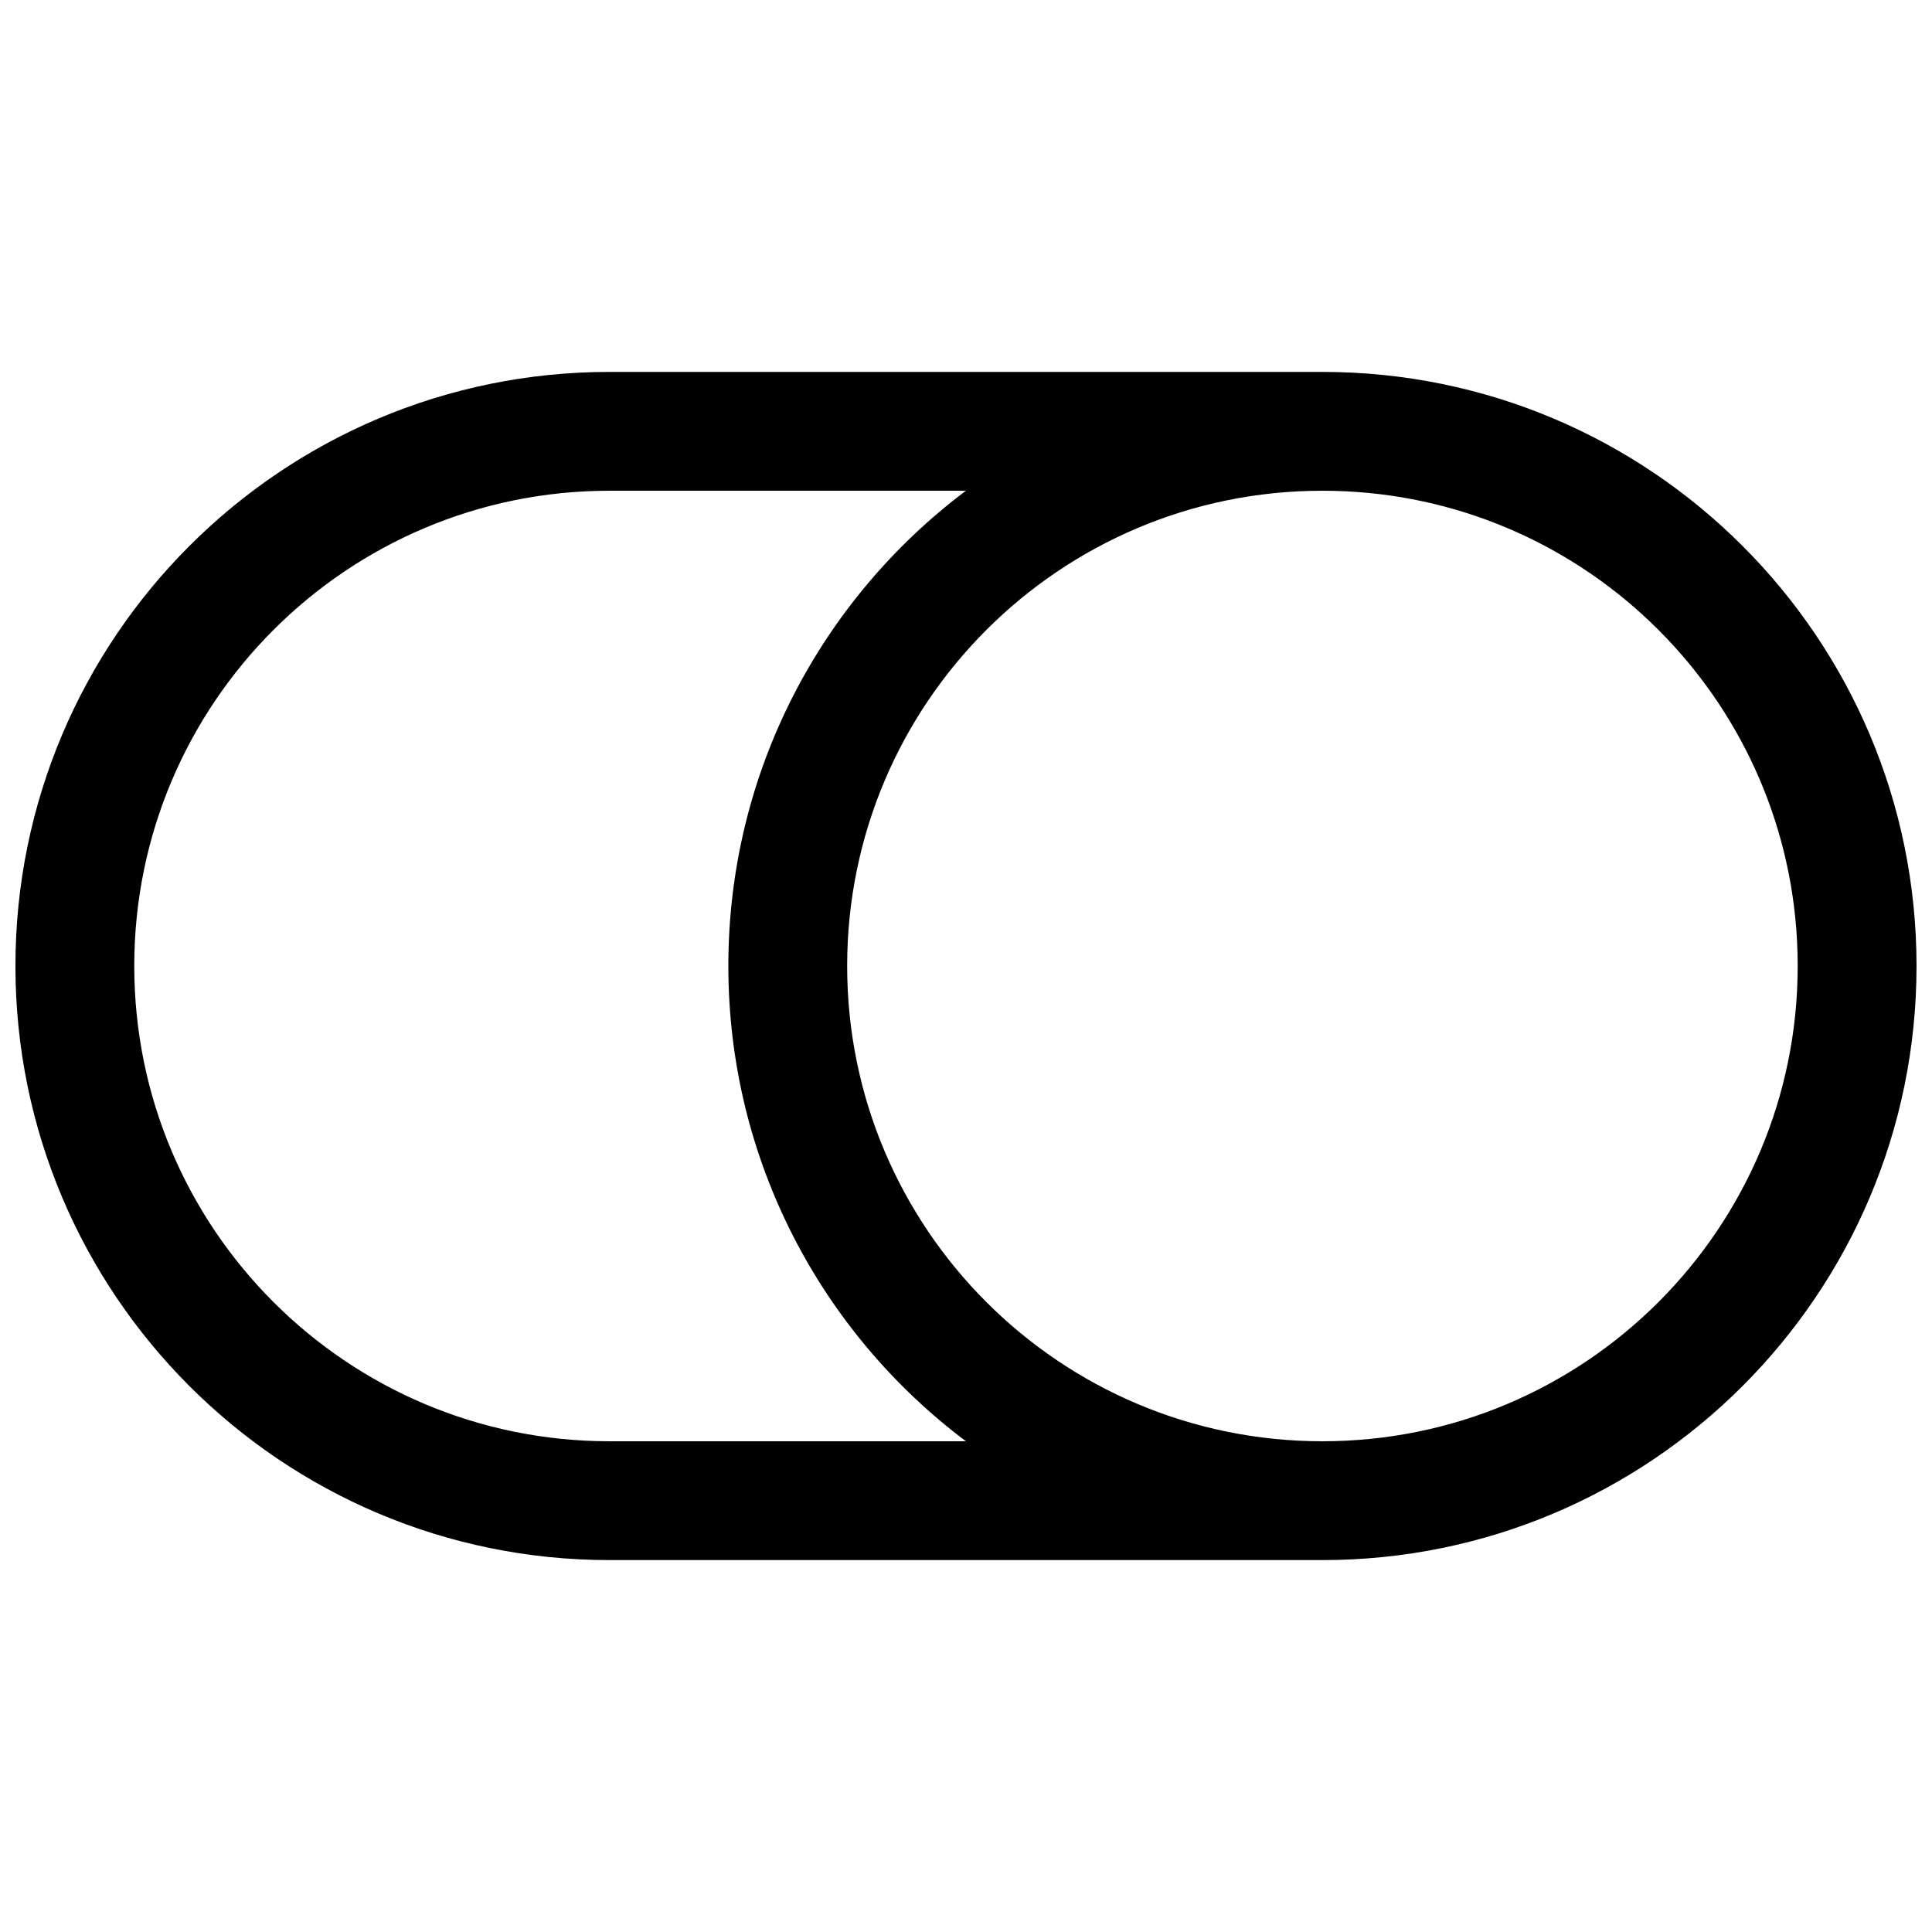 <?xml version="1.0" encoding="UTF-8"?>
<!-- Uploaded to: SVG Repo, www.svgrepo.com, Generator: SVG Repo Mixer Tools -->
<svg width="800px" height="800px" version="1.1" viewBox="144 144 512 512" xmlns="http://www.w3.org/2000/svg">
 <defs>
  <clipPath id="a">
   <path d="m148.09 242h503.81v316h-503.81z"/>
  </clipPath>
 </defs>
 <g clip-path="url(#a)">
  <path d="m148.09 400c0-86.953 70.488-157.44 157.44-157.44h188.93c86.953 0 157.44 70.488 157.44 157.44 0 86.949-70.488 157.44-157.44 157.44h-188.93c-86.953 0-157.44-70.488-157.44-157.44zm251.89 125.95h-94.449c-69.562 0-125.95-56.391-125.95-125.95 0-69.562 56.391-125.95 125.95-125.95h94.449c-38.234 28.723-62.961 74.449-62.961 125.95 0 51.5 24.727 97.227 62.961 125.95zm94.477-251.9c-69.559 0-125.95 56.391-125.95 125.95 0 69.559 56.391 125.95 125.95 125.95 69.562 0 125.95-56.391 125.95-125.95 0-4.348-0.219-8.645-0.648-12.879-6.449-63.512-60.09-113.07-125.3-113.07z" fill-rule="evenodd"/>
 </g>
</svg>